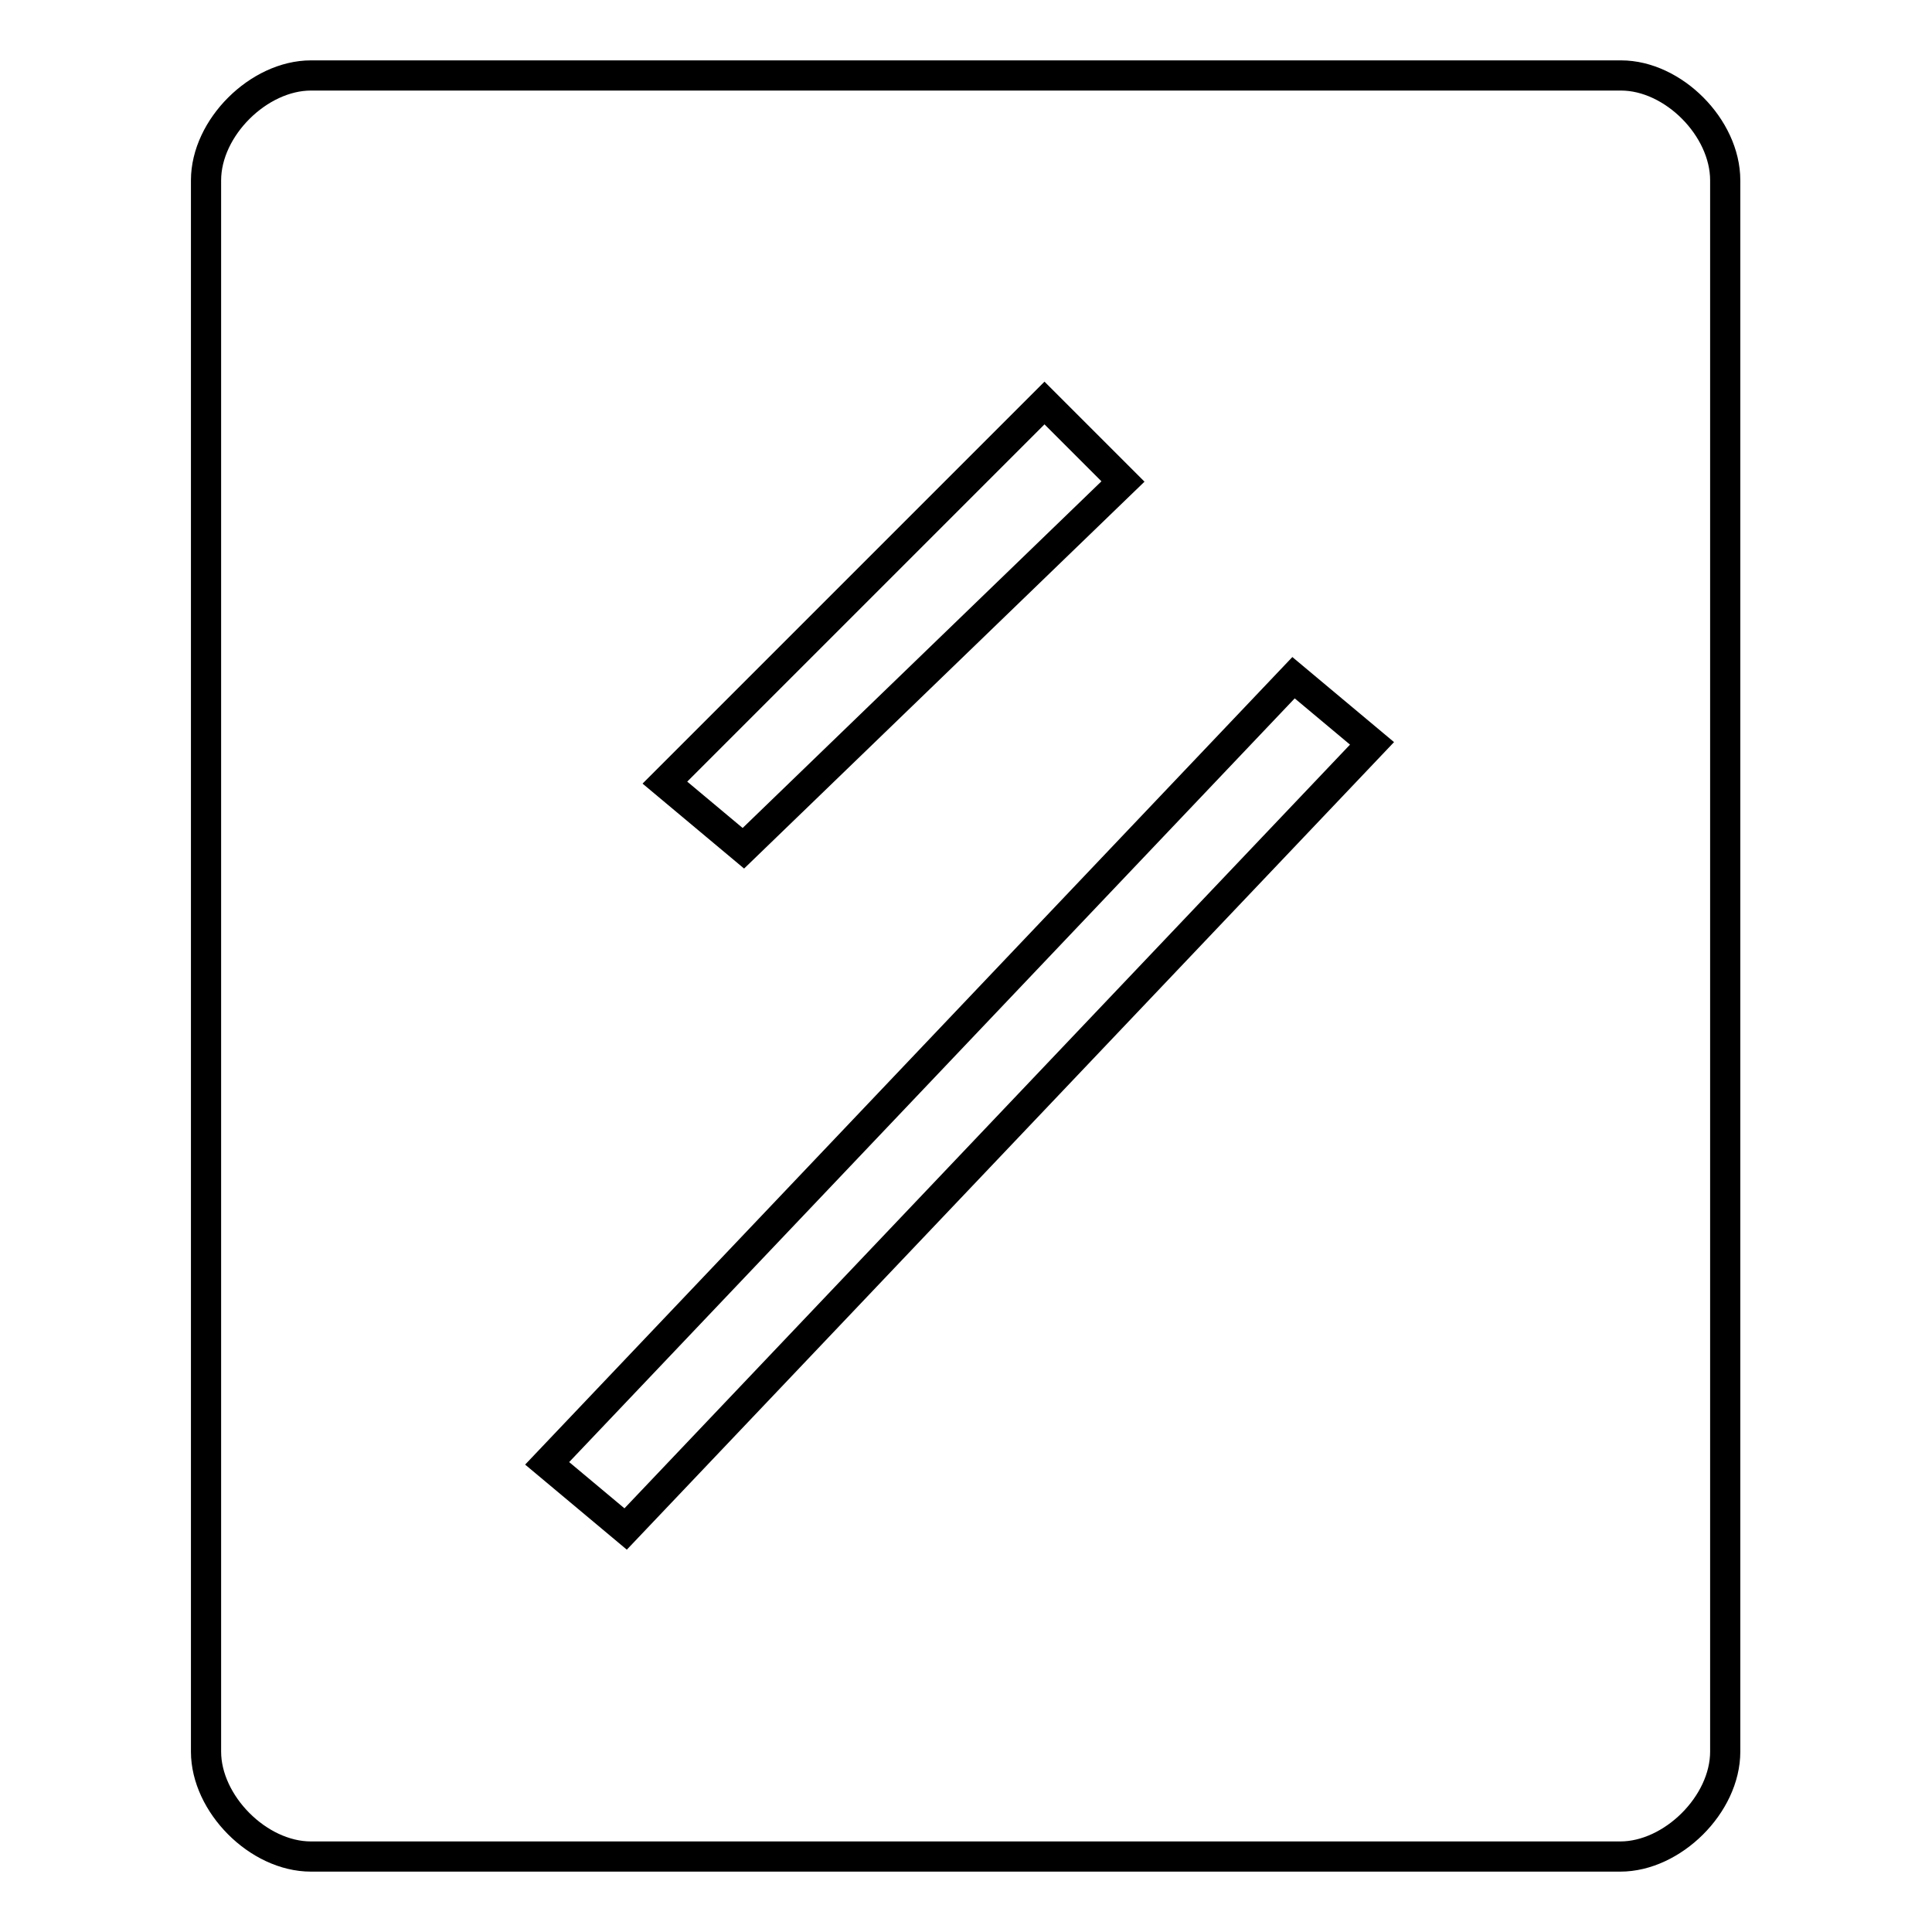 <?xml version="1.0" encoding="utf-8"?>
<!-- Svg Vector Icons : http://www.onlinewebfonts.com/icon -->
<!DOCTYPE svg PUBLIC "-//W3C//DTD SVG 1.1//EN" "http://www.w3.org/Graphics/SVG/1.1/DTD/svg11.dtd">
<svg version="1.1" xmlns="http://www.w3.org/2000/svg" xmlns:xlink="http://www.w3.org/1999/xlink" x="0px" y="0px" viewBox="0 0 256 256" enable-background="new 0 0 256 256" xml:space="preserve">
<g> <path stroke-width="4" fill-opacity="0" stroke="#000000"  d="M214.8,10H41.2c-6.9,0-13.9,6.9-13.9,13.9v208.2c0,6.9,6.9,13.9,13.9,13.9h173.5c6.9,0,13.9-6.9,13.9-13.9 V23.9C228.6,16.9,221.7,10,214.8,10z M138.4,53.4l10.4,10.4l-50.3,48.6l-10.4-8.7L138.4,53.4z M82.9,202.6l-10.4-8.7l98.9-104.1 l10.4,8.7L82.9,202.6z"/></g>
</svg>
